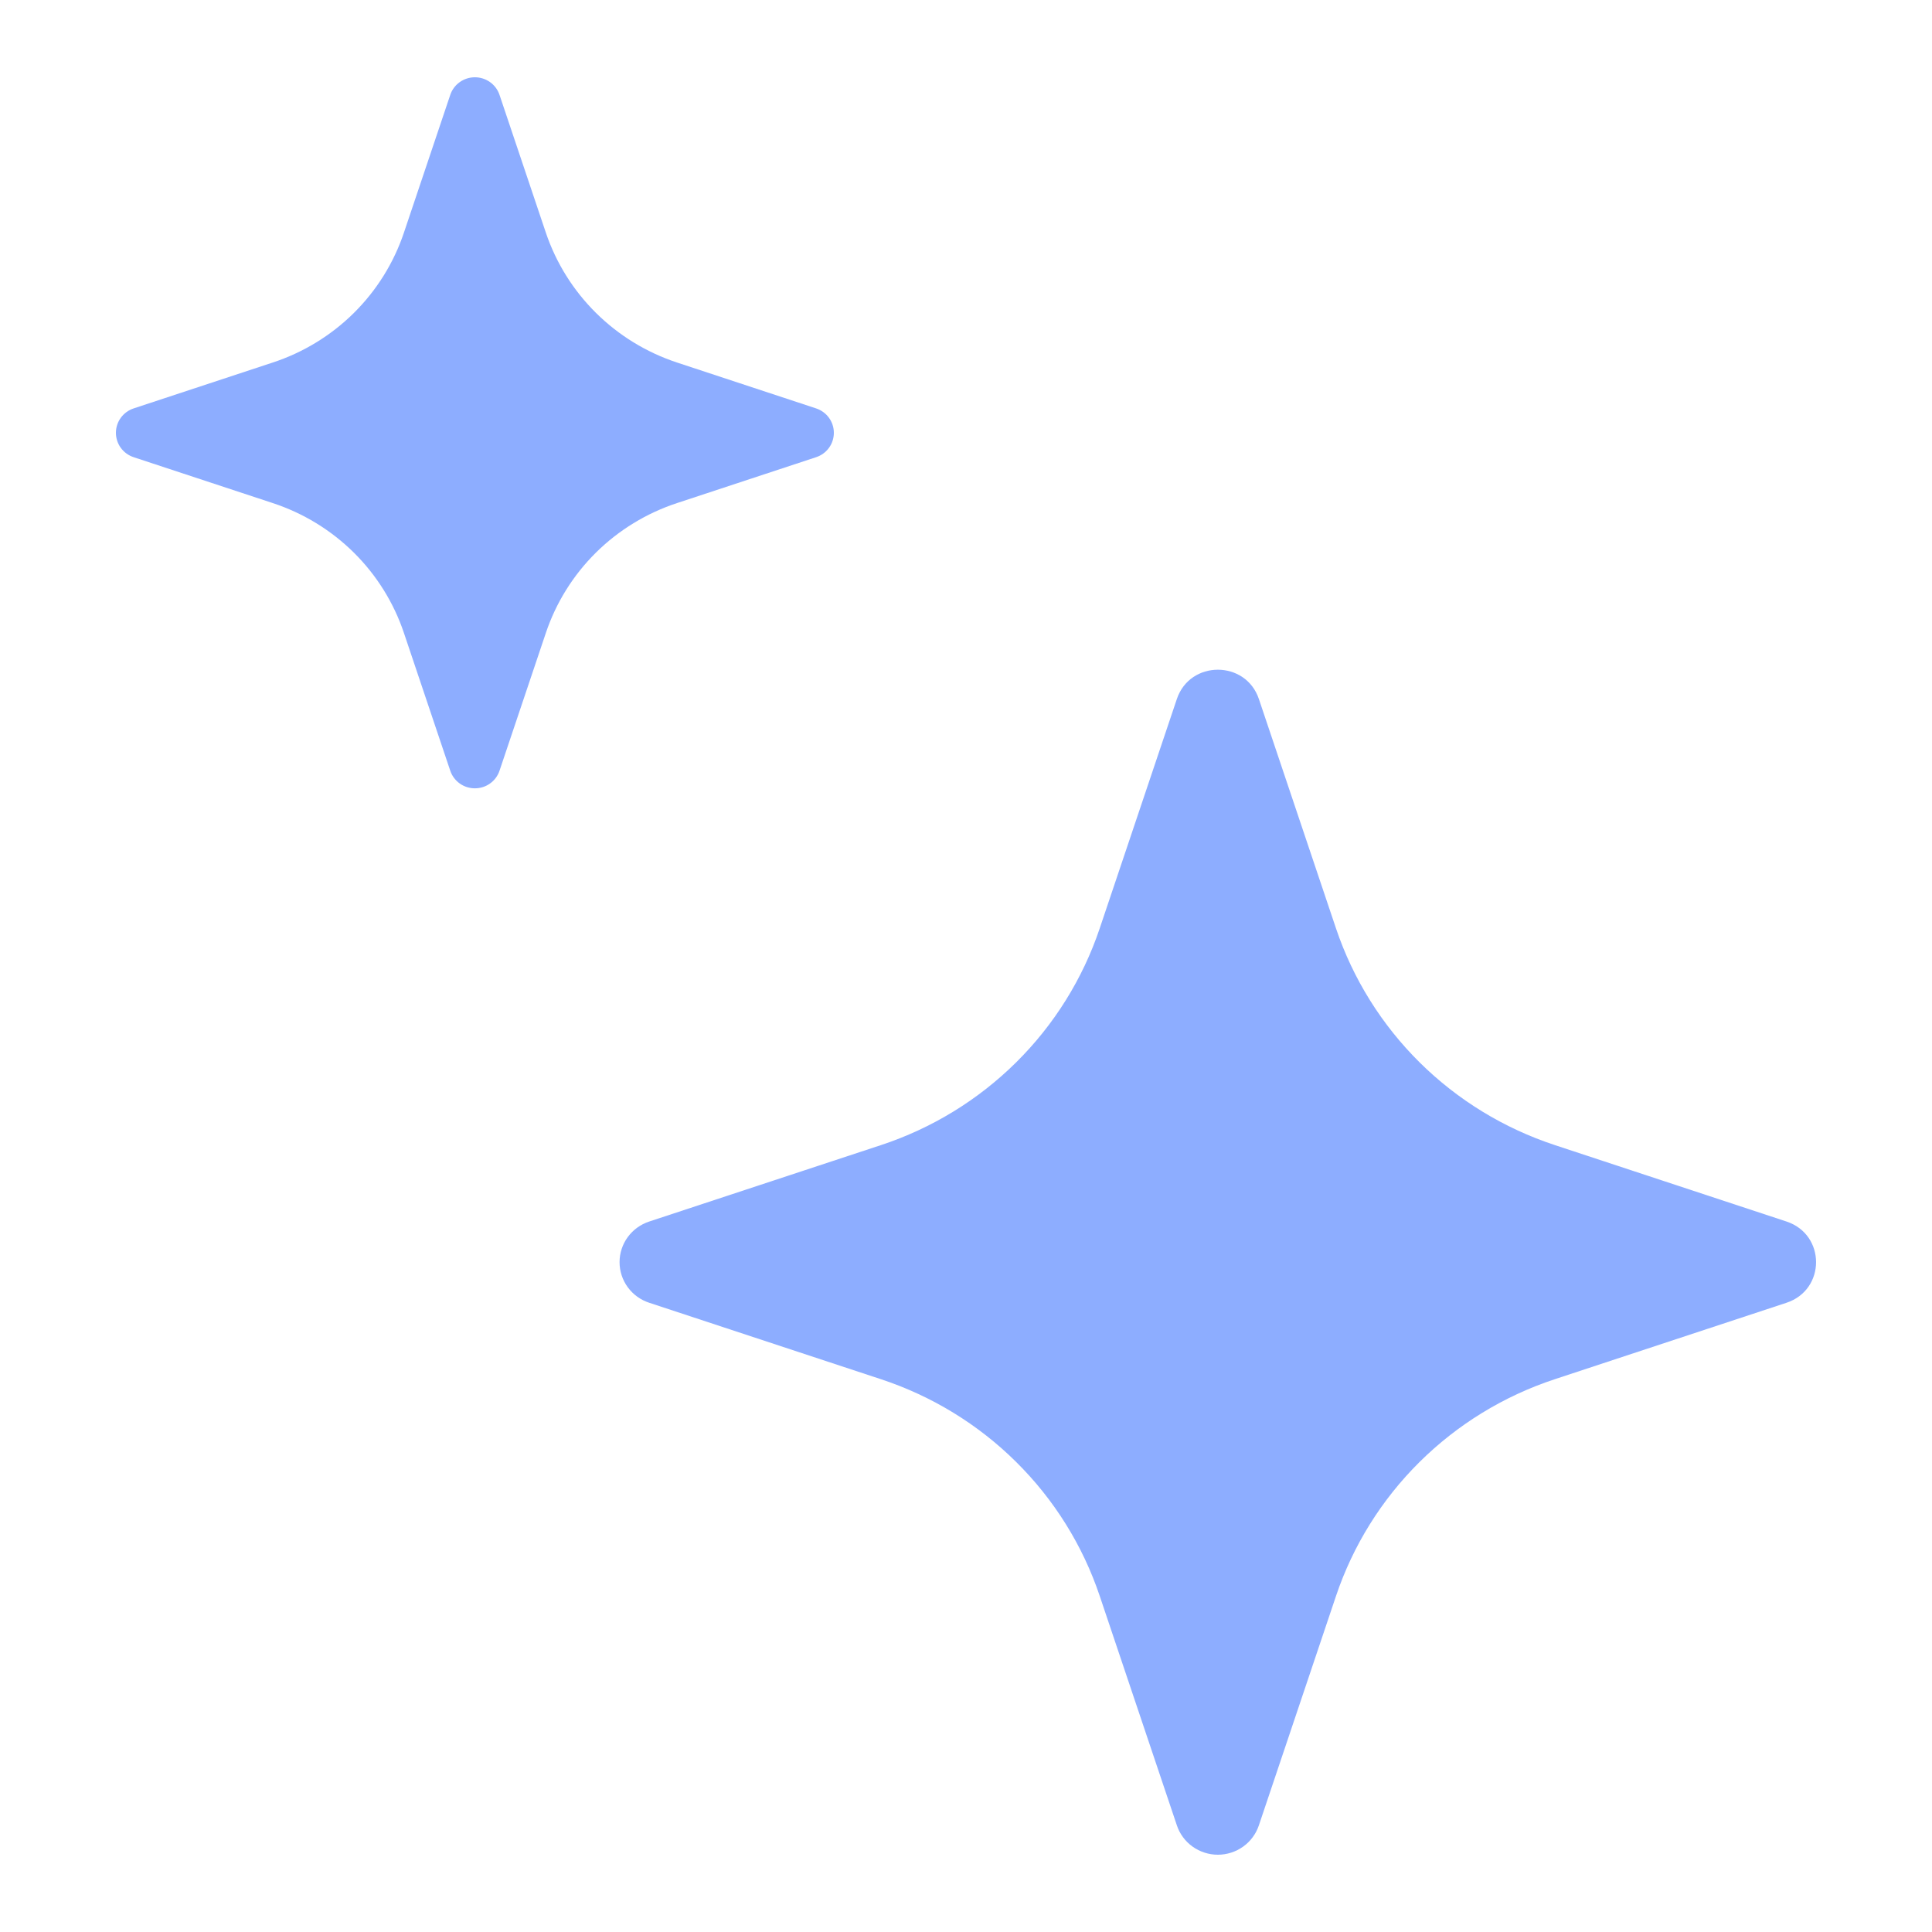<svg width="60" height="60" viewBox="0 0 60 60" fill="none" xmlns="http://www.w3.org/2000/svg">
<path d="M36.548 21.709C36.956 20.495 38.688 20.495 39.096 21.709L41.492 28.836C42.02 30.403 42.909 31.826 44.088 32.994C45.267 34.161 46.705 35.041 48.288 35.562L55.48 37.935C56.706 38.34 56.706 40.055 55.48 40.459L48.284 42.833C46.702 43.355 45.265 44.235 44.086 45.403C42.907 46.571 42.019 47.995 41.492 49.562L39.096 56.686C39.008 56.952 38.837 57.183 38.609 57.347C38.38 57.511 38.105 57.6 37.822 57.6C37.539 57.6 37.264 57.511 37.035 57.347C36.806 57.183 36.636 56.952 36.548 56.686L34.151 49.559C33.624 47.992 32.736 46.569 31.557 45.402C30.379 44.234 28.942 43.355 27.36 42.833L20.164 40.459C19.895 40.372 19.662 40.203 19.496 39.977C19.33 39.75 19.241 39.477 19.241 39.197C19.241 38.917 19.33 38.645 19.496 38.418C19.662 38.192 19.895 38.023 20.164 37.935L27.36 35.562C28.942 35.04 30.379 34.16 31.557 32.993C32.736 31.826 33.624 30.402 34.151 28.836L36.548 21.709ZM13.983 2.947C14.036 2.788 14.139 2.649 14.276 2.551C14.413 2.453 14.579 2.4 14.748 2.4C14.918 2.4 15.083 2.453 15.22 2.551C15.357 2.649 15.46 2.788 15.513 2.947L16.951 7.223C17.594 9.129 19.102 10.623 21.027 11.259L25.344 12.683C25.505 12.736 25.645 12.838 25.744 12.974C25.843 13.11 25.896 13.273 25.896 13.441C25.896 13.609 25.843 13.773 25.744 13.909C25.645 14.045 25.505 14.146 25.344 14.199L21.027 15.623C20.077 15.935 19.214 16.463 18.506 17.163C17.799 17.864 17.266 18.719 16.951 19.659L15.513 23.935C15.46 24.094 15.357 24.233 15.22 24.331C15.083 24.43 14.918 24.482 14.748 24.482C14.579 24.482 14.413 24.43 14.276 24.331C14.139 24.233 14.036 24.094 13.983 23.935L12.545 19.659C12.23 18.719 11.697 17.864 10.99 17.163C10.282 16.463 9.419 15.935 8.469 15.623L4.152 14.199C3.991 14.146 3.851 14.045 3.752 13.909C3.653 13.773 3.6 13.609 3.6 13.441C3.6 13.273 3.653 13.11 3.752 12.974C3.851 12.838 3.991 12.736 4.152 12.683L8.469 11.259C9.419 10.947 10.282 10.42 10.99 9.719C11.697 9.018 12.23 8.163 12.545 7.223L13.983 2.947Z" fill="#8DADFF"/>
</svg>
